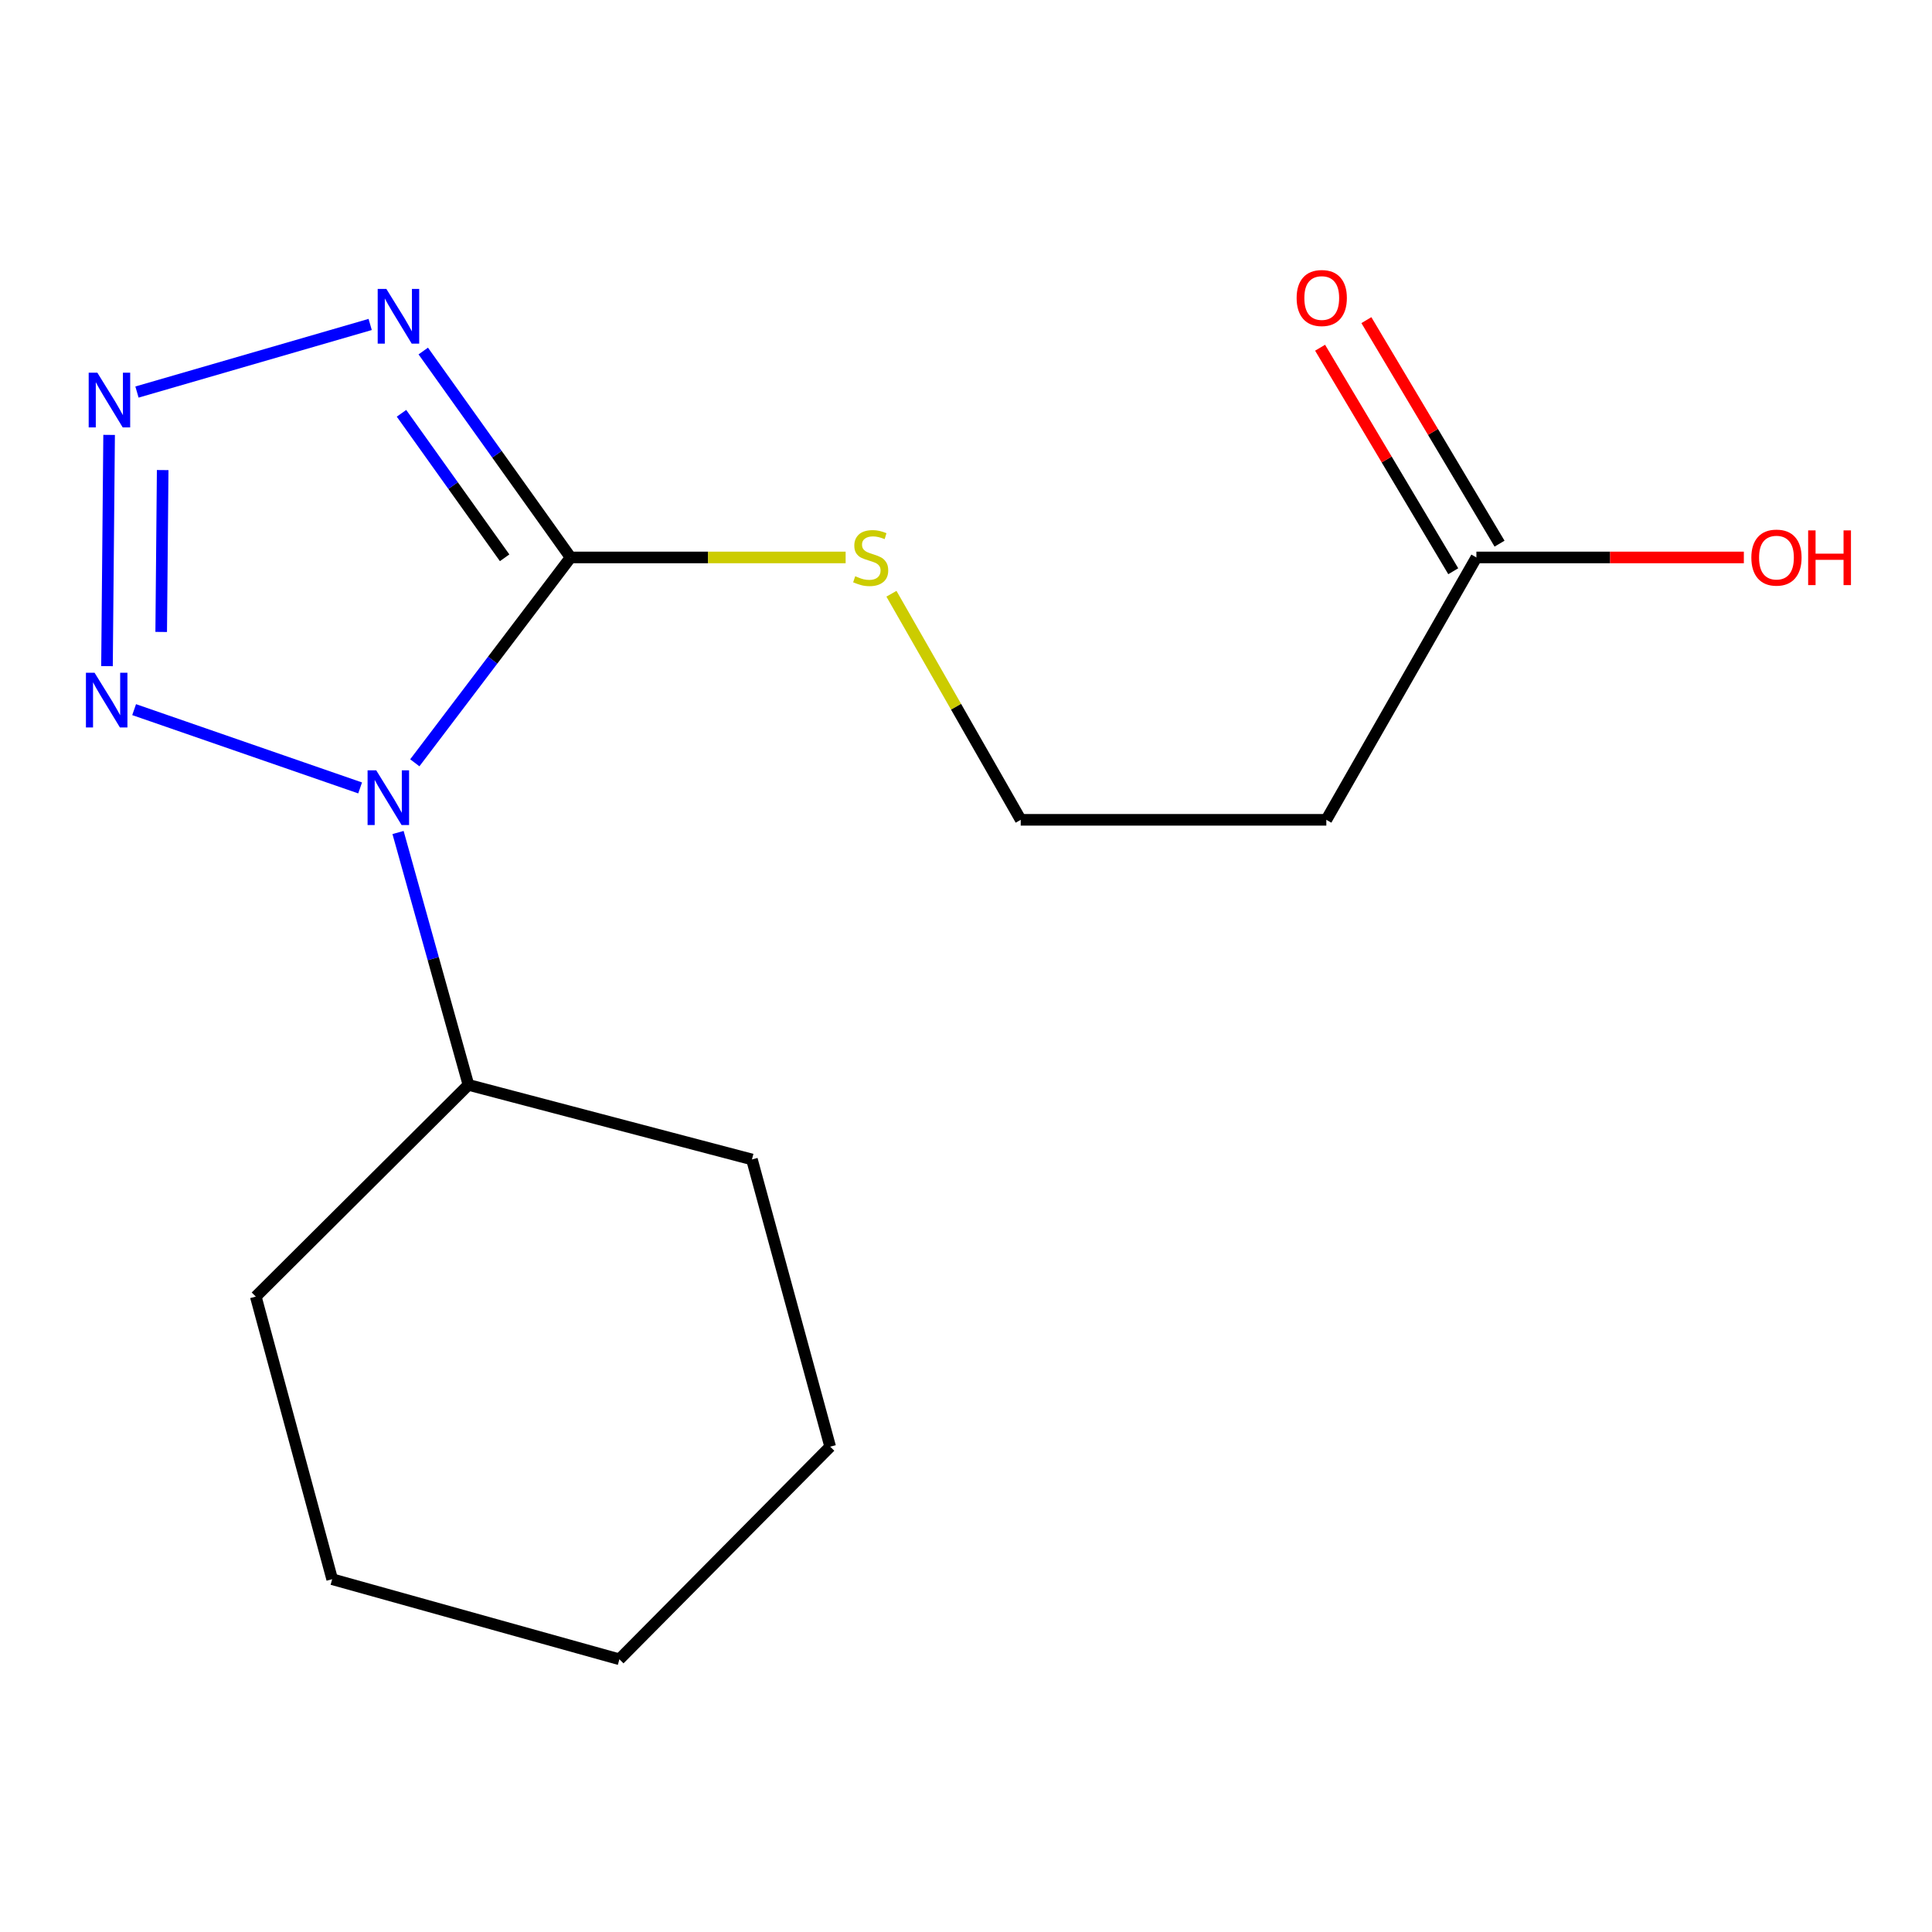 <?xml version='1.0' encoding='iso-8859-1'?>
<svg version='1.1' baseProfile='full'
              xmlns='http://www.w3.org/2000/svg'
                      xmlns:rdkit='http://www.rdkit.org/xml'
                      xmlns:xlink='http://www.w3.org/1999/xlink'
                  xml:space='preserve'
width='1000px' height='1000px' viewBox='0 0 1000 1000'>
<!-- END OF HEADER -->
<rect style='opacity:1.0;fill:#FFFFFF;stroke:none' width='1000' height='1000' x='0' y='0'> </rect>
<path class='bond-0' d='M 214.701,394.822 L 255.018,341.678' style='fill:none;fill-rule:evenodd;stroke:#0000FF;stroke-width:6px;stroke-linecap:butt;stroke-linejoin:miter;stroke-opacity:1' />
<path class='bond-0' d='M 255.018,341.678 L 295.336,288.533' style='fill:none;fill-rule:evenodd;stroke:#000000;stroke-width:6px;stroke-linecap:butt;stroke-linejoin:miter;stroke-opacity:1' />
<path class='bond-3' d='M 186.402,407.828 L 69.428,367.307' style='fill:none;fill-rule:evenodd;stroke:#0000FF;stroke-width:6px;stroke-linecap:butt;stroke-linejoin:miter;stroke-opacity:1' />
<path class='bond-5' d='M 206.025,430.903 L 224.245,496.218' style='fill:none;fill-rule:evenodd;stroke:#0000FF;stroke-width:6px;stroke-linecap:butt;stroke-linejoin:miter;stroke-opacity:1' />
<path class='bond-5' d='M 224.245,496.218 L 242.465,561.533' style='fill:none;fill-rule:evenodd;stroke:#000000;stroke-width:6px;stroke-linecap:butt;stroke-linejoin:miter;stroke-opacity:1' />
<path class='bond-1' d='M 295.336,288.533 L 257.208,235.114' style='fill:none;fill-rule:evenodd;stroke:#000000;stroke-width:6px;stroke-linecap:butt;stroke-linejoin:miter;stroke-opacity:1' />
<path class='bond-1' d='M 257.208,235.114 L 219.08,181.695' style='fill:none;fill-rule:evenodd;stroke:#0000FF;stroke-width:6px;stroke-linecap:butt;stroke-linejoin:miter;stroke-opacity:1' />
<path class='bond-1' d='M 261.195,288.711 L 234.505,251.318' style='fill:none;fill-rule:evenodd;stroke:#000000;stroke-width:6px;stroke-linecap:butt;stroke-linejoin:miter;stroke-opacity:1' />
<path class='bond-1' d='M 234.505,251.318 L 207.816,213.925' style='fill:none;fill-rule:evenodd;stroke:#0000FF;stroke-width:6px;stroke-linecap:butt;stroke-linejoin:miter;stroke-opacity:1' />
<path class='bond-6' d='M 295.336,288.533 L 366.517,288.533' style='fill:none;fill-rule:evenodd;stroke:#000000;stroke-width:6px;stroke-linecap:butt;stroke-linejoin:miter;stroke-opacity:1' />
<path class='bond-6' d='M 366.517,288.533 L 437.699,288.533' style='fill:none;fill-rule:evenodd;stroke:#CCCC00;stroke-width:6px;stroke-linecap:butt;stroke-linejoin:miter;stroke-opacity:1' />
<path class='bond-16' d='M 191.603,167.942 L 70.895,202.927' style='fill:none;fill-rule:evenodd;stroke:#0000FF;stroke-width:6px;stroke-linecap:butt;stroke-linejoin:miter;stroke-opacity:1' />
<path class='bond-2' d='M 56.477,225.101 L 55.379,344.792' style='fill:none;fill-rule:evenodd;stroke:#0000FF;stroke-width:6px;stroke-linecap:butt;stroke-linejoin:miter;stroke-opacity:1' />
<path class='bond-2' d='M 84.203,243.311 L 83.434,327.095' style='fill:none;fill-rule:evenodd;stroke:#0000FF;stroke-width:6px;stroke-linecap:butt;stroke-linejoin:miter;stroke-opacity:1' />
<path class='bond-4' d='M 764.183,288.533 L 686.504,424.336' style='fill:none;fill-rule:evenodd;stroke:#000000;stroke-width:6px;stroke-linecap:butt;stroke-linejoin:miter;stroke-opacity:1' />
<path class='bond-8' d='M 776.164,281.395 L 741.701,223.549' style='fill:none;fill-rule:evenodd;stroke:#000000;stroke-width:6px;stroke-linecap:butt;stroke-linejoin:miter;stroke-opacity:1' />
<path class='bond-8' d='M 741.701,223.549 L 707.238,165.703' style='fill:none;fill-rule:evenodd;stroke:#FF0000;stroke-width:6px;stroke-linecap:butt;stroke-linejoin:miter;stroke-opacity:1' />
<path class='bond-8' d='M 752.203,295.671 L 717.739,237.825' style='fill:none;fill-rule:evenodd;stroke:#000000;stroke-width:6px;stroke-linecap:butt;stroke-linejoin:miter;stroke-opacity:1' />
<path class='bond-8' d='M 717.739,237.825 L 683.276,179.979' style='fill:none;fill-rule:evenodd;stroke:#FF0000;stroke-width:6px;stroke-linecap:butt;stroke-linejoin:miter;stroke-opacity:1' />
<path class='bond-10' d='M 764.183,288.533 L 833.398,288.533' style='fill:none;fill-rule:evenodd;stroke:#000000;stroke-width:6px;stroke-linecap:butt;stroke-linejoin:miter;stroke-opacity:1' />
<path class='bond-10' d='M 833.398,288.533 L 902.612,288.533' style='fill:none;fill-rule:evenodd;stroke:#FF0000;stroke-width:6px;stroke-linecap:butt;stroke-linejoin:miter;stroke-opacity:1' />
<path class='bond-11' d='M 242.465,561.533 L 389.207,600.132' style='fill:none;fill-rule:evenodd;stroke:#000000;stroke-width:6px;stroke-linecap:butt;stroke-linejoin:miter;stroke-opacity:1' />
<path class='bond-12' d='M 242.465,561.533 L 132.4,671.117' style='fill:none;fill-rule:evenodd;stroke:#000000;stroke-width:6px;stroke-linecap:butt;stroke-linejoin:miter;stroke-opacity:1' />
<path class='bond-9' d='M 461.409,307.324 L 494.868,365.83' style='fill:none;fill-rule:evenodd;stroke:#CCCC00;stroke-width:6px;stroke-linecap:butt;stroke-linejoin:miter;stroke-opacity:1' />
<path class='bond-9' d='M 494.868,365.83 L 528.326,424.336' style='fill:none;fill-rule:evenodd;stroke:#000000;stroke-width:6px;stroke-linecap:butt;stroke-linejoin:miter;stroke-opacity:1' />
<path class='bond-7' d='M 686.504,424.336 L 528.326,424.336' style='fill:none;fill-rule:evenodd;stroke:#000000;stroke-width:6px;stroke-linecap:butt;stroke-linejoin:miter;stroke-opacity:1' />
<path class='bond-14' d='M 389.207,600.132 L 429.697,748.796' style='fill:none;fill-rule:evenodd;stroke:#000000;stroke-width:6px;stroke-linecap:butt;stroke-linejoin:miter;stroke-opacity:1' />
<path class='bond-13' d='M 132.4,671.117 L 171.929,817.395' style='fill:none;fill-rule:evenodd;stroke:#000000;stroke-width:6px;stroke-linecap:butt;stroke-linejoin:miter;stroke-opacity:1' />
<path class='bond-15' d='M 171.929,817.395 L 320.593,858.845' style='fill:none;fill-rule:evenodd;stroke:#000000;stroke-width:6px;stroke-linecap:butt;stroke-linejoin:miter;stroke-opacity:1' />
<path class='bond-17' d='M 429.697,748.796 L 320.593,858.845' style='fill:none;fill-rule:evenodd;stroke:#000000;stroke-width:6px;stroke-linecap:butt;stroke-linejoin:miter;stroke-opacity:1' />
<path  class='atom-0' d='M 194.739 398.724
L 204.019 413.724
Q 204.939 415.204, 206.419 417.884
Q 207.899 420.564, 207.979 420.724
L 207.979 398.724
L 211.739 398.724
L 211.739 427.044
L 207.859 427.044
L 197.899 410.644
Q 196.739 408.724, 195.499 406.524
Q 194.299 404.324, 193.939 403.644
L 193.939 427.044
L 190.259 427.044
L 190.259 398.724
L 194.739 398.724
' fill='#0000FF'/>
<path  class='atom-2' d='M 199.976 149.541
L 209.256 164.541
Q 210.176 166.021, 211.656 168.701
Q 213.136 171.381, 213.216 171.541
L 213.216 149.541
L 216.976 149.541
L 216.976 177.861
L 213.096 177.861
L 203.136 161.461
Q 201.976 159.541, 200.736 157.341
Q 199.536 155.141, 199.176 154.461
L 199.176 177.861
L 195.496 177.861
L 195.496 149.541
L 199.976 149.541
' fill='#0000FF'/>
<path  class='atom-3' d='M 50.383 192.898
L 59.663 207.898
Q 60.583 209.378, 62.063 212.058
Q 63.543 214.738, 63.623 214.898
L 63.623 192.898
L 67.383 192.898
L 67.383 221.218
L 63.503 221.218
L 53.543 204.818
Q 52.383 202.898, 51.143 200.698
Q 49.943 198.498, 49.583 197.818
L 49.583 221.218
L 45.903 221.218
L 45.903 192.898
L 50.383 192.898
' fill='#0000FF'/>
<path  class='atom-4' d='M 48.957 348.225
L 58.237 363.225
Q 59.157 364.705, 60.637 367.385
Q 62.117 370.065, 62.197 370.225
L 62.197 348.225
L 65.957 348.225
L 65.957 376.545
L 62.077 376.545
L 52.117 360.145
Q 50.957 358.225, 49.717 356.025
Q 48.517 353.825, 48.157 353.145
L 48.157 376.545
L 44.477 376.545
L 44.477 348.225
L 48.957 348.225
' fill='#0000FF'/>
<path  class='atom-7' d='M 442.663 298.253
Q 442.983 298.373, 444.303 298.933
Q 445.623 299.493, 447.063 299.853
Q 448.543 300.173, 449.983 300.173
Q 452.663 300.173, 454.223 298.893
Q 455.783 297.573, 455.783 295.293
Q 455.783 293.733, 454.983 292.773
Q 454.223 291.813, 453.023 291.293
Q 451.823 290.773, 449.823 290.173
Q 447.303 289.413, 445.783 288.693
Q 444.303 287.973, 443.223 286.453
Q 442.183 284.933, 442.183 282.373
Q 442.183 278.813, 444.583 276.613
Q 447.023 274.413, 451.823 274.413
Q 455.103 274.413, 458.823 275.973
L 457.903 279.053
Q 454.503 277.653, 451.943 277.653
Q 449.183 277.653, 447.663 278.813
Q 446.143 279.933, 446.183 281.893
Q 446.183 283.413, 446.943 284.333
Q 447.743 285.253, 448.863 285.773
Q 450.023 286.293, 451.943 286.893
Q 454.503 287.693, 456.023 288.493
Q 457.543 289.293, 458.623 290.933
Q 459.743 292.533, 459.743 295.293
Q 459.743 299.213, 457.103 301.333
Q 454.503 303.413, 450.143 303.413
Q 447.623 303.413, 445.703 302.853
Q 443.823 302.333, 441.583 301.413
L 442.663 298.253
' fill='#CCCC00'/>
<path  class='atom-9' d='M 671.134 154.251
Q 671.134 147.451, 674.494 143.651
Q 677.854 139.851, 684.134 139.851
Q 690.414 139.851, 693.774 143.651
Q 697.134 147.451, 697.134 154.251
Q 697.134 161.131, 693.734 165.051
Q 690.334 168.931, 684.134 168.931
Q 677.894 168.931, 674.494 165.051
Q 671.134 161.171, 671.134 154.251
M 684.134 165.731
Q 688.454 165.731, 690.774 162.851
Q 693.134 159.931, 693.134 154.251
Q 693.134 148.691, 690.774 145.891
Q 688.454 143.051, 684.134 143.051
Q 679.814 143.051, 677.454 145.851
Q 675.134 148.651, 675.134 154.251
Q 675.134 159.971, 677.454 162.851
Q 679.814 165.731, 684.134 165.731
' fill='#FF0000'/>
<path  class='atom-11' d='M 906.495 288.613
Q 906.495 281.813, 909.855 278.013
Q 913.215 274.213, 919.495 274.213
Q 925.775 274.213, 929.135 278.013
Q 932.495 281.813, 932.495 288.613
Q 932.495 295.493, 929.095 299.413
Q 925.695 303.293, 919.495 303.293
Q 913.255 303.293, 909.855 299.413
Q 906.495 295.533, 906.495 288.613
M 919.495 300.093
Q 923.815 300.093, 926.135 297.213
Q 928.495 294.293, 928.495 288.613
Q 928.495 283.053, 926.135 280.253
Q 923.815 277.413, 919.495 277.413
Q 915.175 277.413, 912.815 280.213
Q 910.495 283.013, 910.495 288.613
Q 910.495 294.333, 912.815 297.213
Q 915.175 300.093, 919.495 300.093
' fill='#FF0000'/>
<path  class='atom-11' d='M 935.895 274.533
L 939.735 274.533
L 939.735 286.573
L 954.215 286.573
L 954.215 274.533
L 958.055 274.533
L 958.055 302.853
L 954.215 302.853
L 954.215 289.773
L 939.735 289.773
L 939.735 302.853
L 935.895 302.853
L 935.895 274.533
' fill='#FF0000'/>
</svg>
